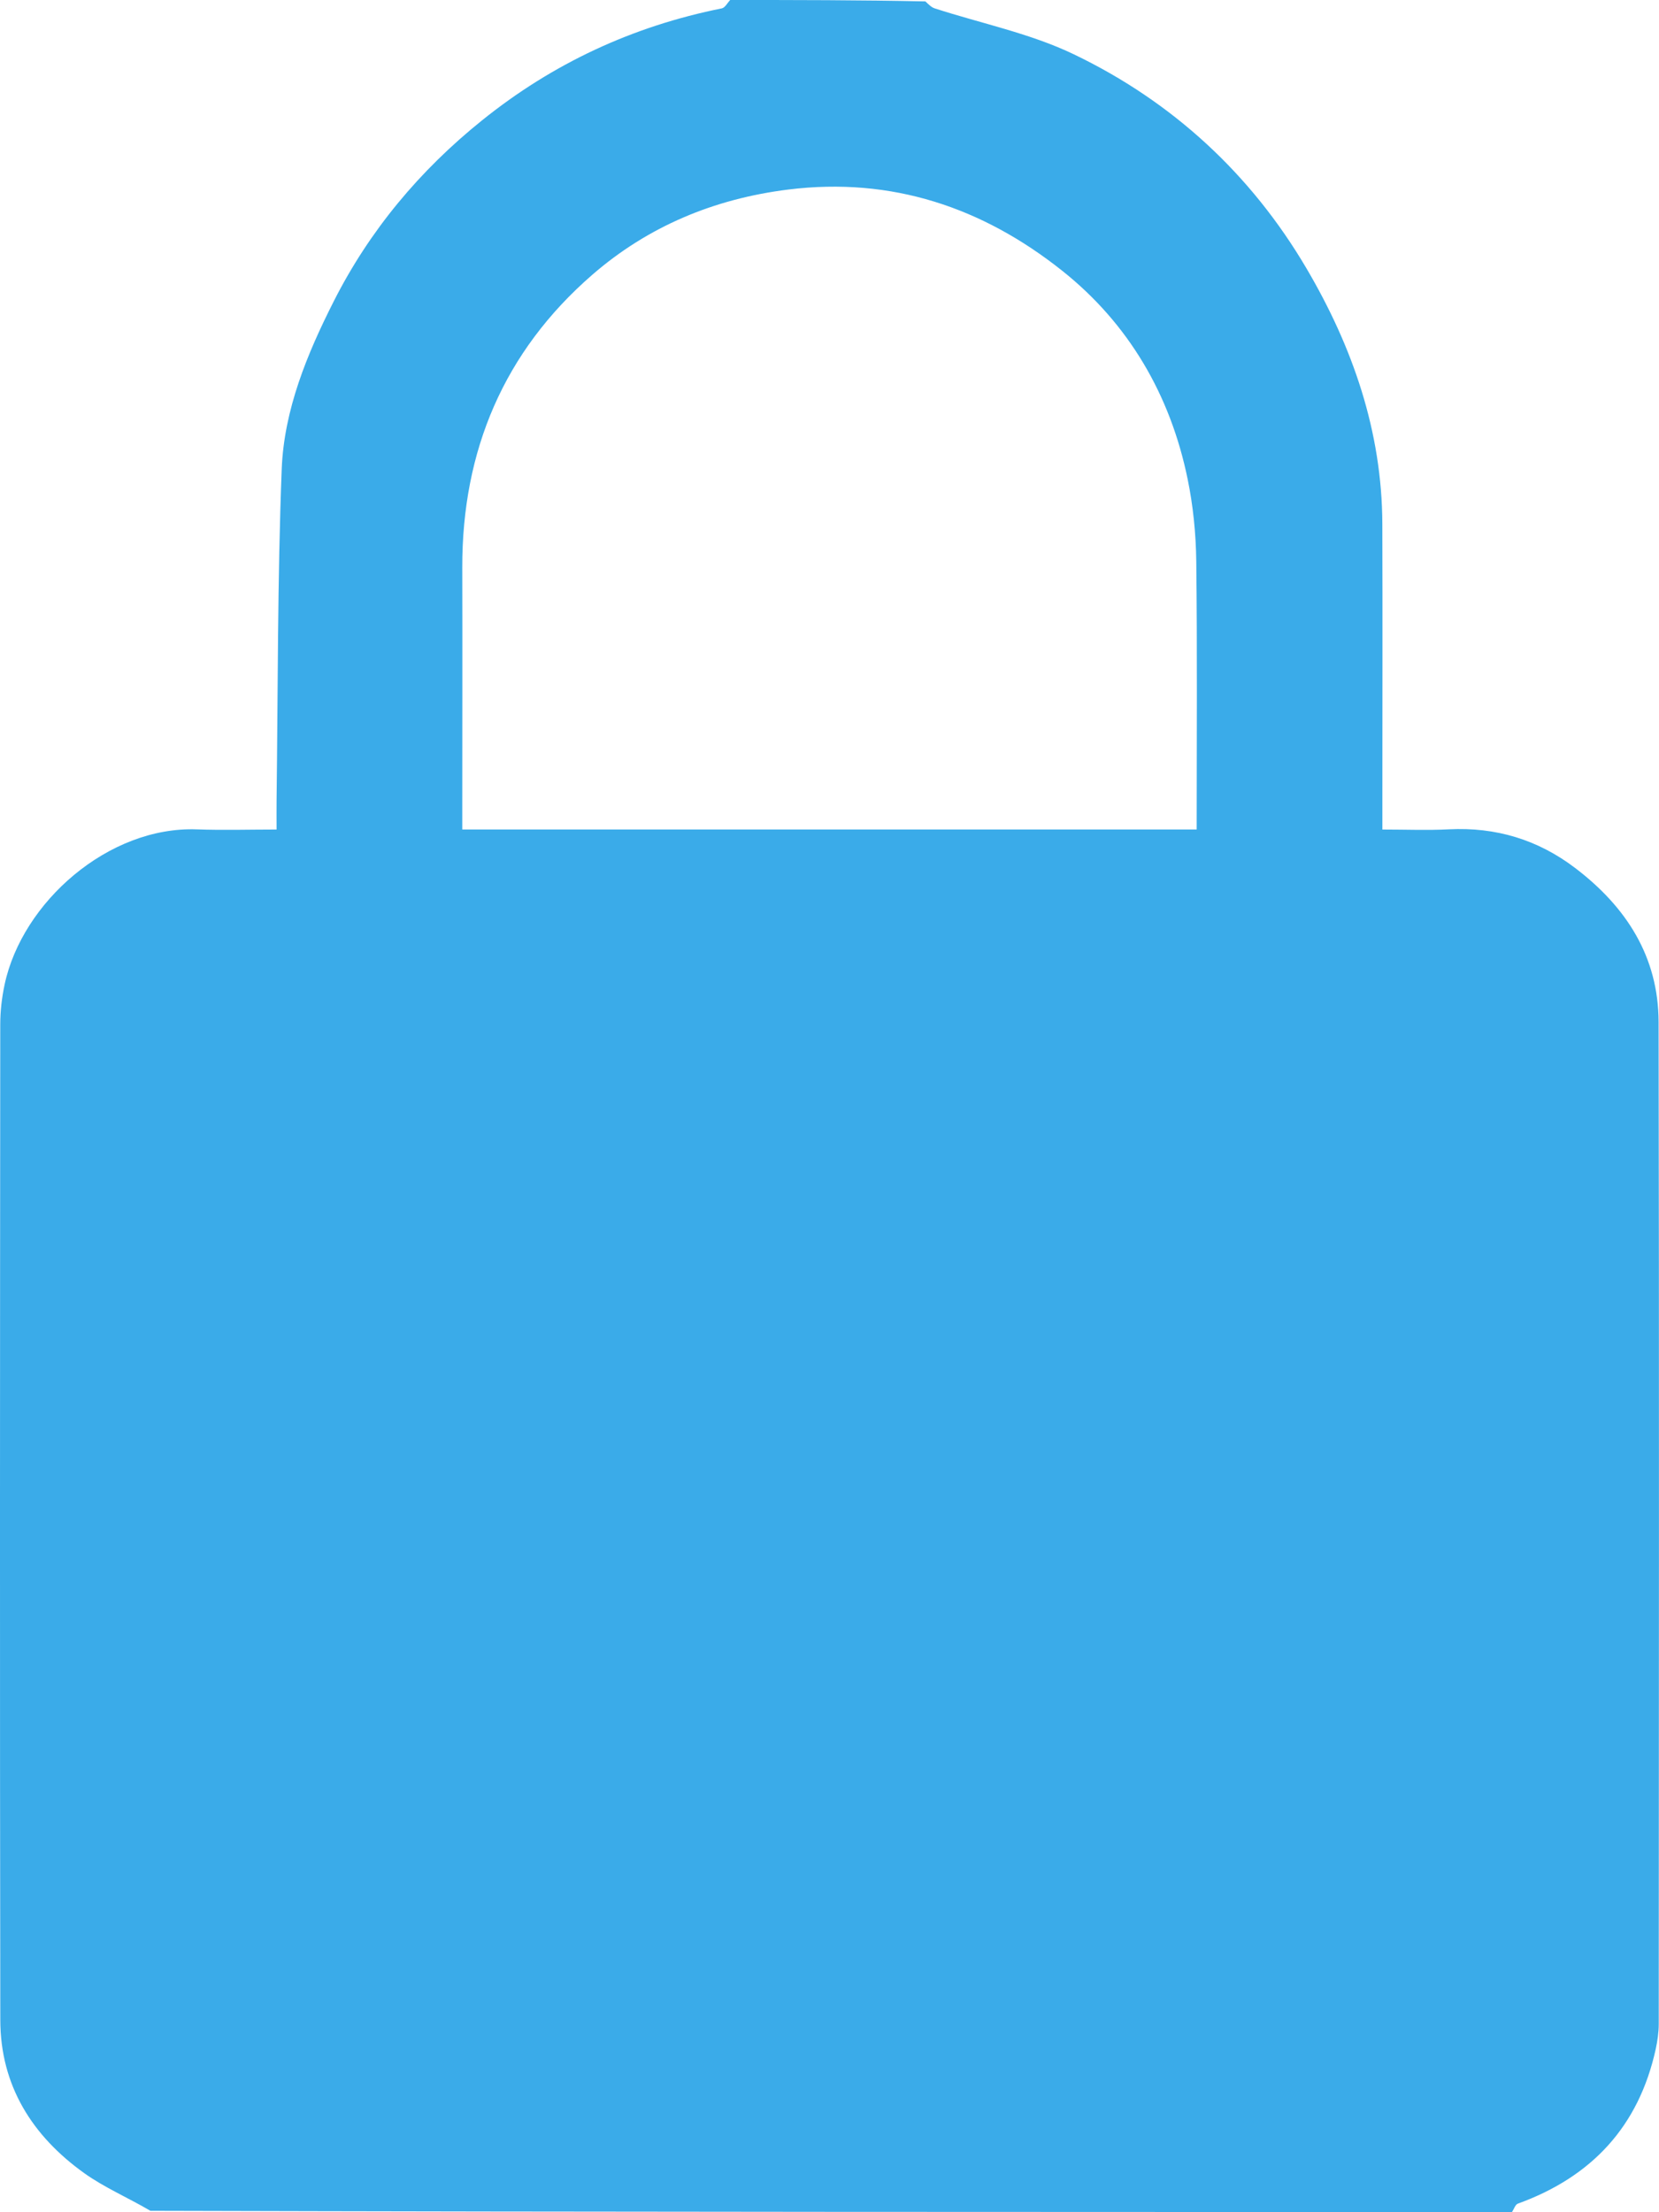 <svg xmlns="http://www.w3.org/2000/svg" id="Layer_1" viewBox="0 0 329.02 438.65"><defs><style> .cls-1 { fill: #3aabe9; } </style></defs><path class="cls-1" d="M144.8,0c12.87,0,25.74,0,38.73.28.69.65,1.21,1.18,1.84,1.38,9.22,2.99,18.94,4.95,27.6,9.11,19.54,9.38,35.13,23.74,46.14,42.46,9.15,15.55,14.99,32.35,15.04,50.71.06,17.98.01,35.97.01,53.95v6.61c4.69,0,8.95.18,13.19-.04,9.31-.47,17.63,2.03,25.06,7.68,10.13,7.71,16.5,17.58,16.53,30.54.12,66.23.06,132.45.03,198.68,0,1.66-.25,3.35-.6,4.98-3.36,15.34-12.7,25.35-27.34,30.65-.52.19-.78,1.09-1.16,1.66-89.98,0-179.95,0-270.04-.24-4.46-2.61-9.09-4.59-13.09-7.44C6.4,423.58.08,413.59.06,400.59c-.1-65.81-.06-131.62-.01-197.42,0-2.64.31-5.33.86-7.91,3.48-16.37,20.6-31.43,38.13-30.79,5.21.19,10.44.03,15.81.03,0-2.3-.02-4.01,0-5.71.28-21.92.17-43.86,1.02-65.76.46-11.78,5.03-22.83,10.3-33.24,7.11-14.07,17.08-26,29.45-35.94,14.06-11.31,29.88-18.65,47.53-22.19.64-.13,1.11-1.08,1.66-1.65M128.1,164.49h109.23c0-18.13.13-35.67-.08-53.22-.07-5.44-.62-10.97-1.72-16.3-3.42-16.66-11.71-30.84-24.92-41.32-15.72-12.48-33.72-18.62-54.29-16.06-14.75,1.84-27.84,7.33-38.88,16.92-17.5,15.21-25.81,34.85-25.76,58.04.04,15.71,0,31.41,0,47.12v4.82h36.41Z"></path></svg>